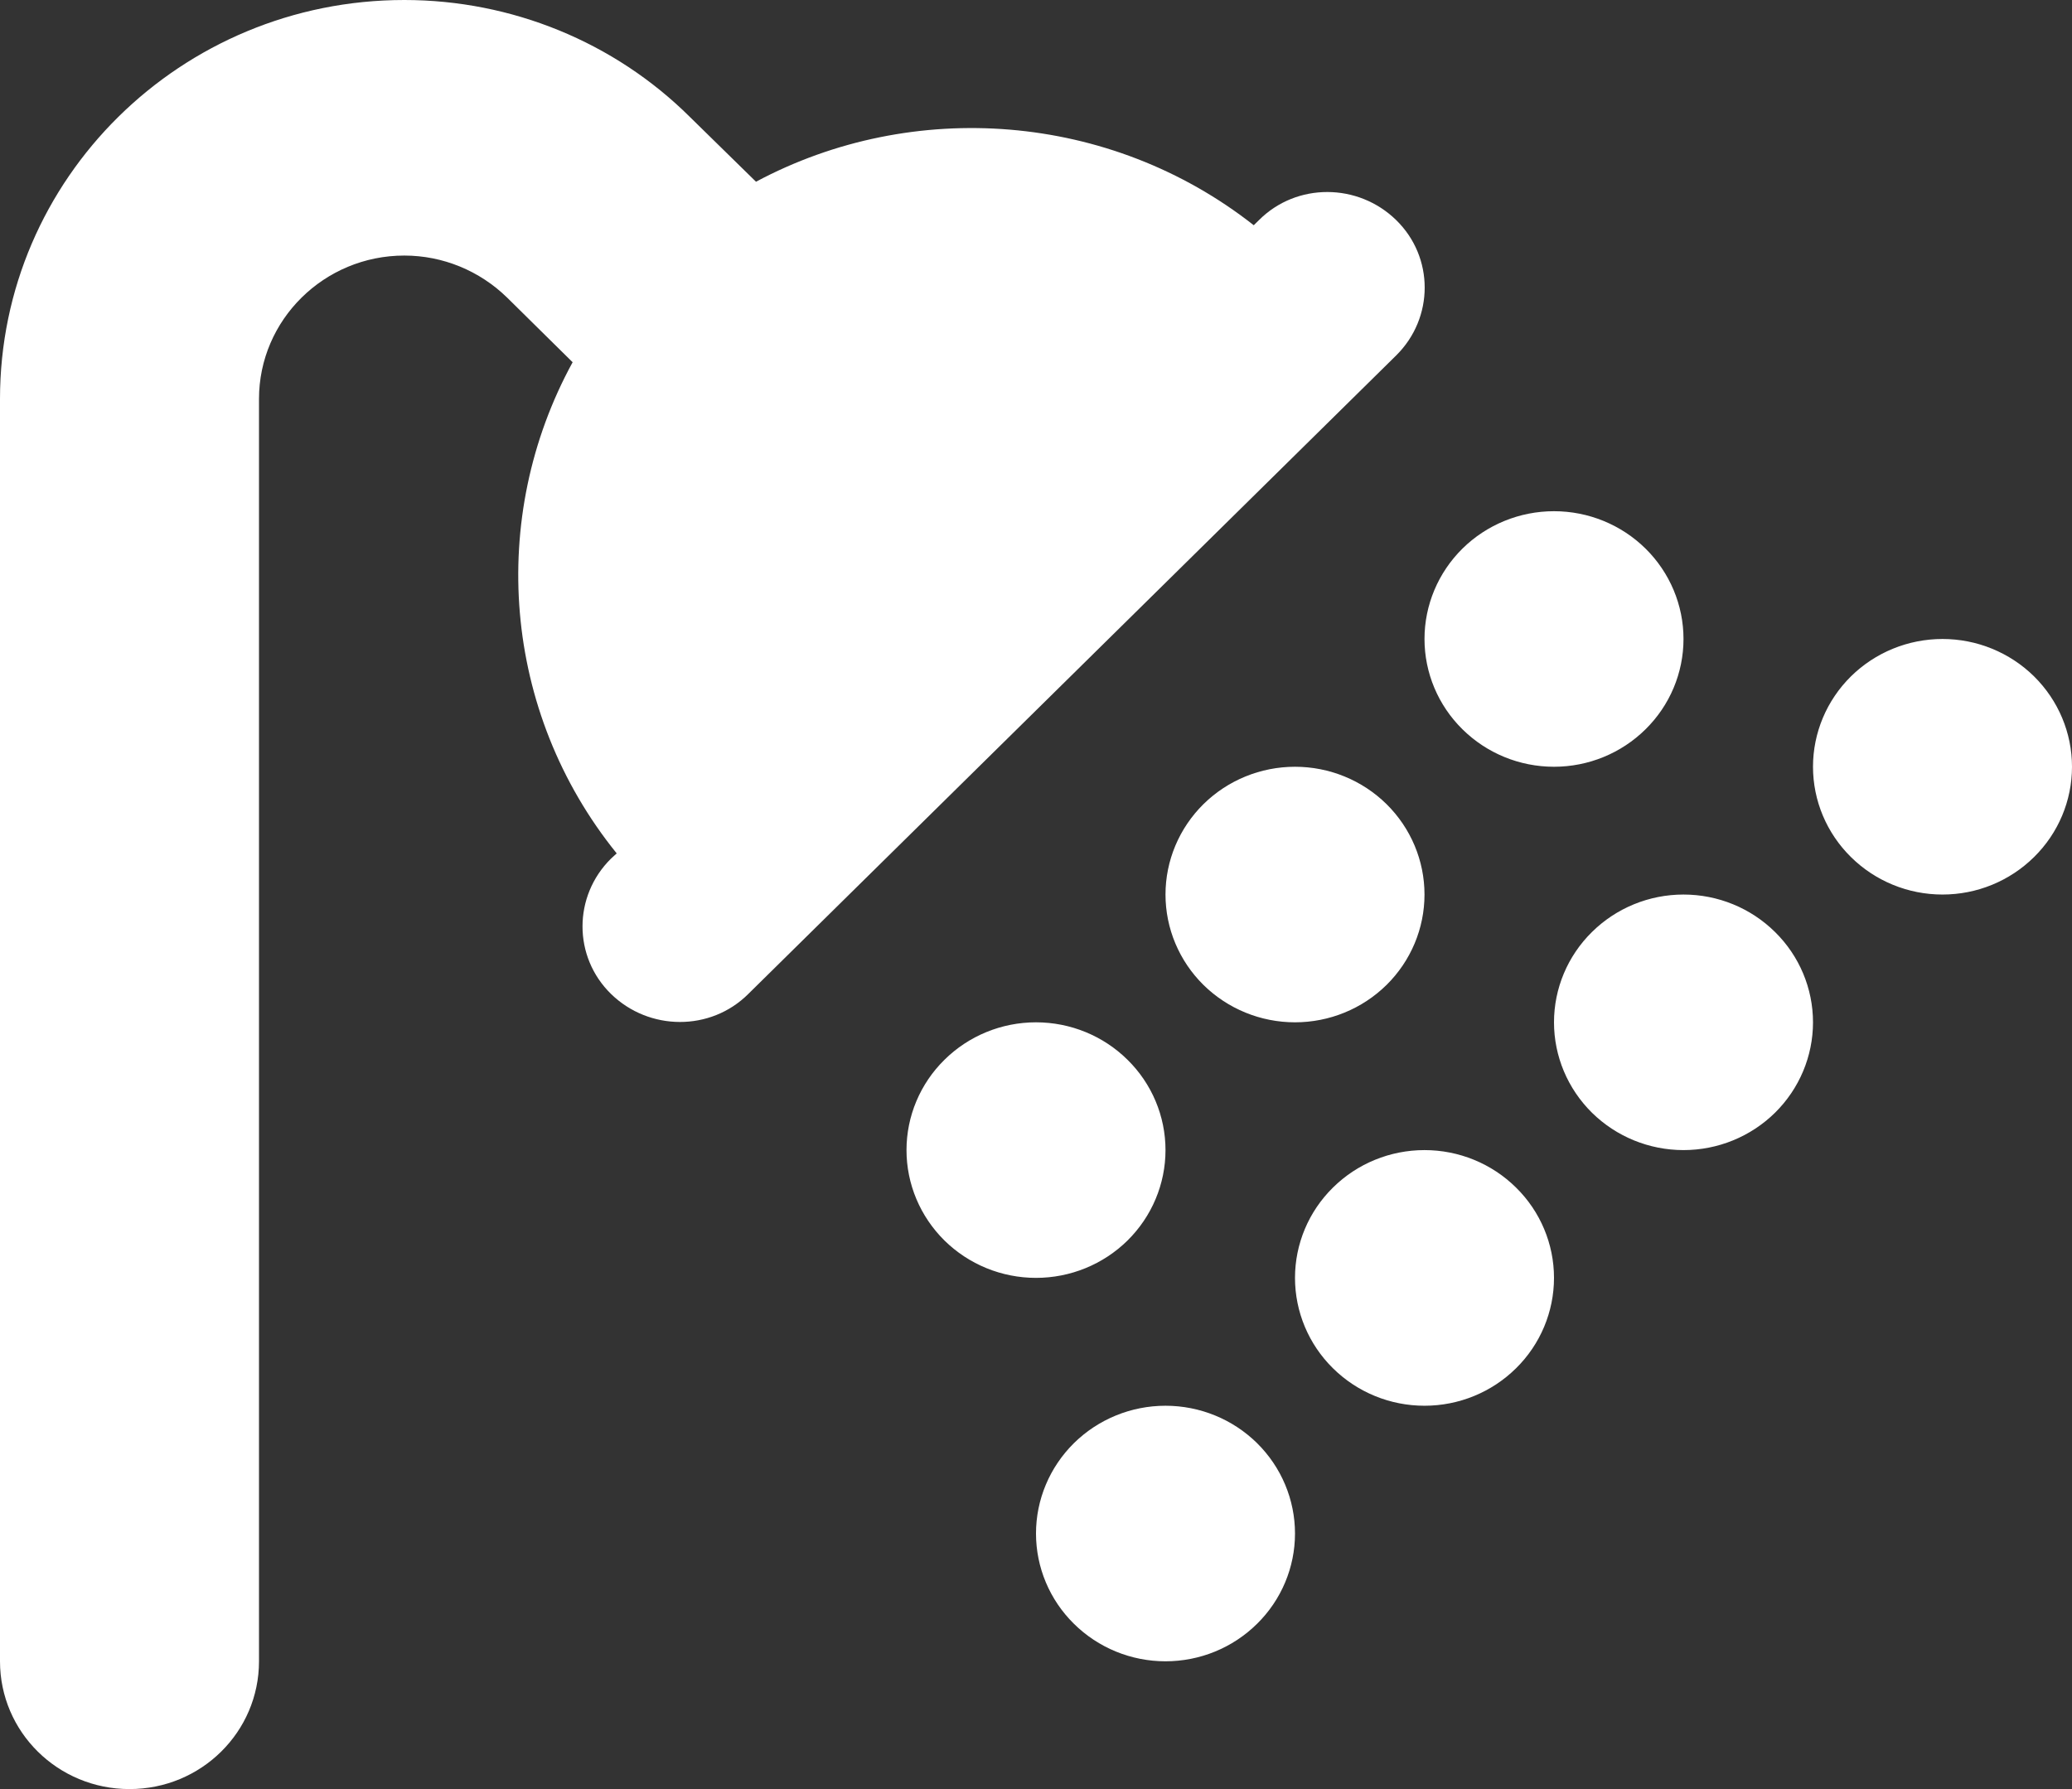 <?xml version="1.0" encoding="UTF-8"?> <svg xmlns="http://www.w3.org/2000/svg" width="22" height="19" viewBox="0 0 22 19" fill="none"><rect x="0" y="0" width="22" height="19" fill="#333333" stroke="none"/><path d="M2.75 4.237C2.75 3.397 3.442 2.714 4.293 2.714C4.701 2.714 5.092 2.875 5.384 3.16L6.08 3.847C5.178 5.496 5.332 7.558 6.548 9.063L6.488 9.118C6.084 9.517 6.084 10.162 6.488 10.556C6.892 10.95 7.545 10.955 7.945 10.556L14.824 3.775C15.228 3.376 15.228 2.731 14.824 2.337C14.42 1.942 13.767 1.938 13.368 2.337L13.312 2.392C11.786 1.192 9.694 1.039 8.027 1.93L7.326 1.243C6.523 0.445 5.431 0 4.293 0C1.921 0 0 1.896 0 4.237V17.643C0 18.393 0.614 19 1.375 19C2.136 19 2.75 18.393 2.75 17.643V4.237ZM11 13.571C11.365 13.571 11.714 13.428 11.972 13.174C12.23 12.919 12.375 12.574 12.375 12.214C12.375 11.854 12.23 11.509 11.972 11.255C11.714 11 11.365 10.857 11 10.857C10.635 10.857 10.286 11 10.028 11.255C9.77 11.509 9.625 11.854 9.625 12.214C9.625 12.574 9.77 12.919 10.028 13.174C10.286 13.428 10.635 13.571 11 13.571ZM13.75 16.286C13.75 15.926 13.605 15.581 13.347 15.326C13.089 15.072 12.74 14.929 12.375 14.929C12.01 14.929 11.661 15.072 11.403 15.326C11.145 15.581 11 15.926 11 16.286C11 16.646 11.145 16.991 11.403 17.245C11.661 17.5 12.01 17.643 12.375 17.643C12.74 17.643 13.089 17.5 13.347 17.245C13.605 16.991 13.75 16.646 13.75 16.286ZM13.75 10.857C14.115 10.857 14.464 10.714 14.722 10.46C14.98 10.205 15.125 9.86 15.125 9.5C15.125 9.14 14.98 8.795 14.722 8.54C14.464 8.286 14.115 8.143 13.75 8.143C13.385 8.143 13.036 8.286 12.778 8.54C12.52 8.795 12.375 9.14 12.375 9.5C12.375 9.86 12.52 10.205 12.778 10.46C13.036 10.714 13.385 10.857 13.75 10.857ZM16.5 13.571C16.5 13.211 16.355 12.866 16.097 12.612C15.839 12.357 15.49 12.214 15.125 12.214C14.76 12.214 14.411 12.357 14.153 12.612C13.895 12.866 13.75 13.211 13.75 13.571C13.75 13.931 13.895 14.277 14.153 14.531C14.411 14.786 14.76 14.929 15.125 14.929C15.49 14.929 15.839 14.786 16.097 14.531C16.355 14.277 16.5 13.931 16.5 13.571ZM16.5 8.143C16.865 8.143 17.214 8 17.472 7.745C17.73 7.491 17.875 7.146 17.875 6.786C17.875 6.426 17.73 6.081 17.472 5.826C17.214 5.572 16.865 5.429 16.5 5.429C16.135 5.429 15.786 5.572 15.528 5.826C15.27 6.081 15.125 6.426 15.125 6.786C15.125 7.146 15.27 7.491 15.528 7.745C15.786 8 16.135 8.143 16.5 8.143ZM19.25 10.857C19.25 10.497 19.105 10.152 18.847 9.898C18.589 9.643 18.24 9.5 17.875 9.5C17.51 9.5 17.161 9.643 16.903 9.898C16.645 10.152 16.5 10.497 16.5 10.857C16.5 11.217 16.645 11.562 16.903 11.817C17.161 12.071 17.51 12.214 17.875 12.214C18.24 12.214 18.589 12.071 18.847 11.817C19.105 11.562 19.25 11.217 19.25 10.857ZM20.625 9.5C20.99 9.5 21.339 9.357 21.597 9.102C21.855 8.848 22 8.503 22 8.143C22 7.783 21.855 7.438 21.597 7.183C21.339 6.929 20.99 6.786 20.625 6.786C20.26 6.786 19.911 6.929 19.653 7.183C19.395 7.438 19.25 7.783 19.25 8.143C19.25 8.503 19.395 8.848 19.653 9.102C19.911 9.357 20.26 9.5 20.625 9.5Z" fill="white"></path></svg> 